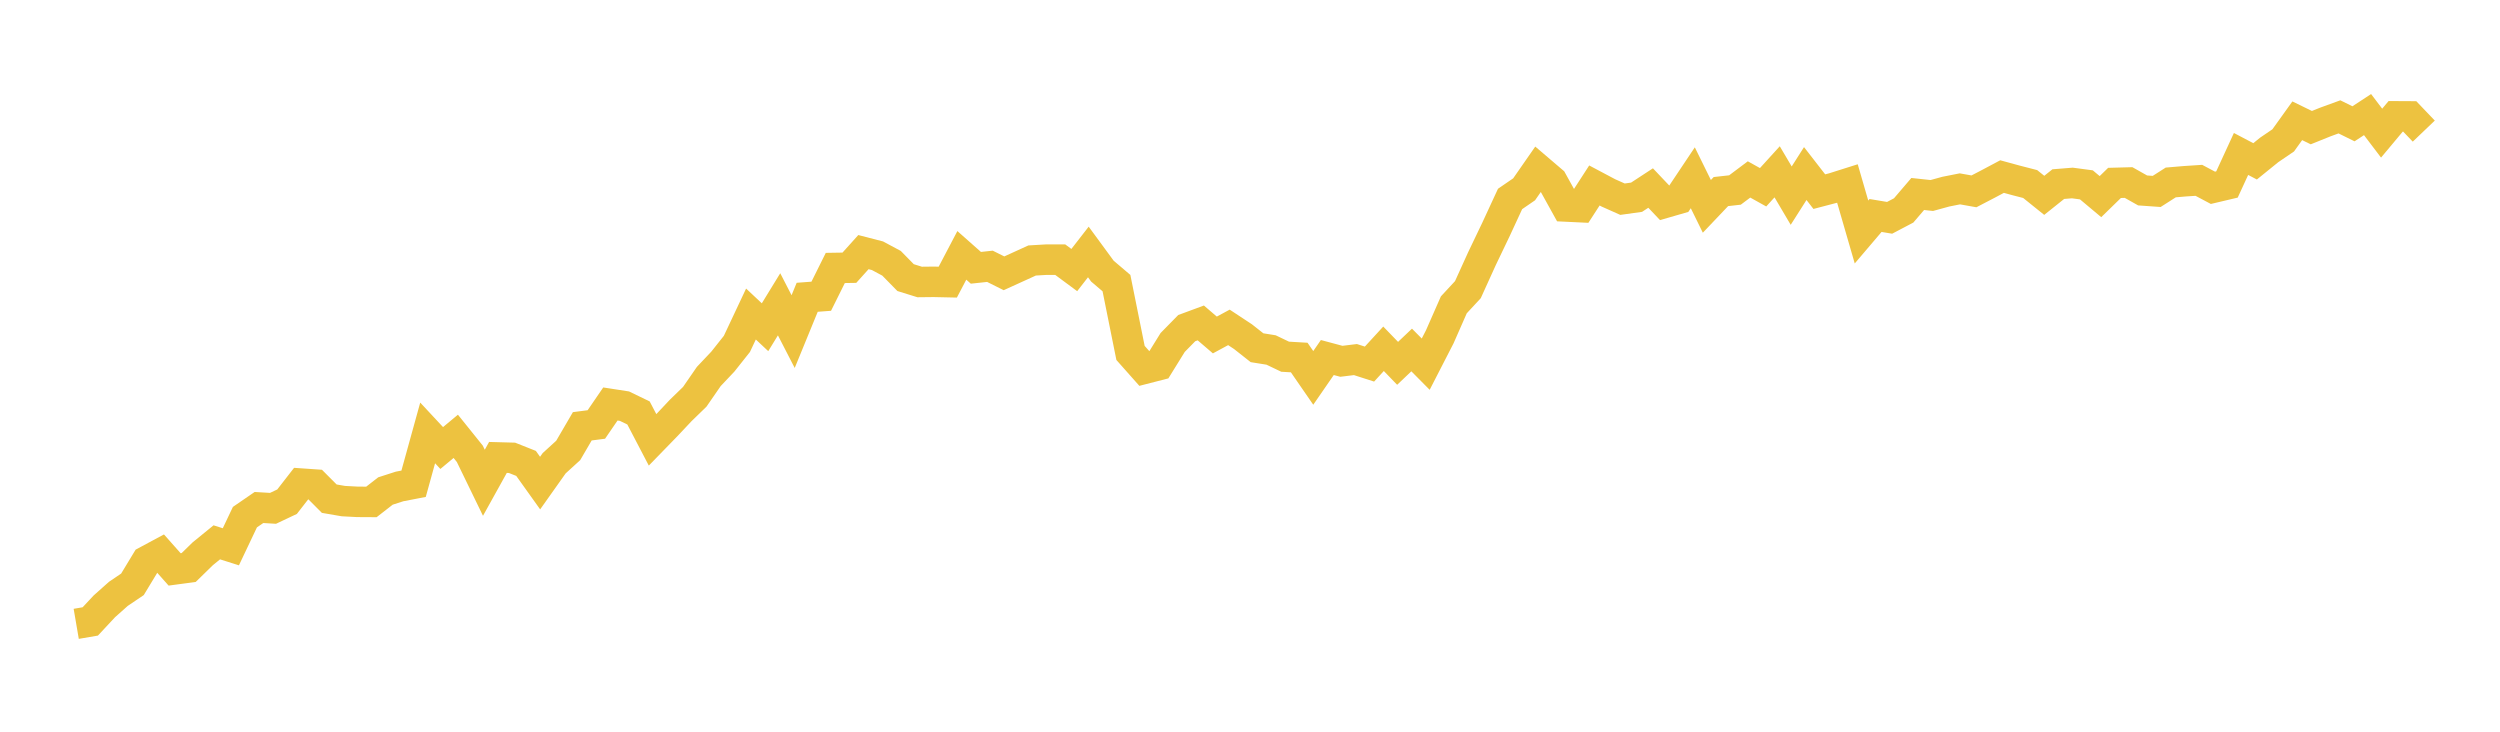 <svg width="164" height="48" xmlns="http://www.w3.org/2000/svg" xmlns:xlink="http://www.w3.org/1999/xlink"><path fill="none" stroke="rgb(237,194,64)" stroke-width="2" d="M5,40.924L5.922,40.766L6.844,39.777L7.766,38.956L8.689,38.332L9.611,36.809L10.533,36.314L11.455,37.353L12.377,37.229L13.299,36.329L14.222,35.577L15.144,35.869L16.066,33.925L16.988,33.292L17.91,33.347L18.832,32.911L19.754,31.724L20.677,31.788L21.599,32.713L22.521,32.872L23.443,32.921L24.365,32.926L25.287,32.209L26.21,31.912L27.132,31.734L28.054,28.4L28.976,29.39L29.898,28.623L30.82,29.77L31.743,31.67L32.665,30.008L33.587,30.033L34.509,30.399L35.431,31.69L36.353,30.389L37.275,29.548L38.198,27.965L39.12,27.846L40.042,26.501L40.964,26.644L41.886,27.09L42.808,28.855L43.731,27.906L44.653,26.926L45.575,26.031L46.497,24.696L47.419,23.721L48.341,22.559L49.263,20.6L50.186,21.466L51.108,19.962L52.03,21.753L52.952,19.502L53.874,19.433L54.796,17.578L55.719,17.563L56.641,16.539L57.563,16.777L58.485,17.271L59.407,18.211L60.329,18.498L61.251,18.488L62.174,18.508L63.096,16.752L64.018,17.568L64.94,17.469L65.862,17.929L66.784,17.509L67.707,17.088L68.629,17.034L69.551,17.034L70.473,17.716L71.395,16.529L72.317,17.786L73.24,18.572L74.162,23.152L75.084,24.191L76.006,23.954L76.928,22.465L77.85,21.525L78.772,21.184L79.695,21.975L80.617,21.476L81.539,22.084L82.461,22.811L83.383,22.959L84.305,23.4L85.228,23.454L86.15,24.79L87.072,23.454L87.994,23.701L88.916,23.588L89.838,23.884L90.76,22.88L91.683,23.835L92.605,22.959L93.527,23.889L94.449,22.094L95.371,19.997L96.293,19.002L97.216,16.97L98.138,15.045L99.06,13.052L99.982,12.419L100.904,11.093L101.826,11.88L102.749,13.547L103.671,13.591L104.593,12.167L105.515,12.656L106.437,13.067L107.359,12.938L108.281,12.335L109.204,13.309L110.126,13.042L111.048,11.662L111.97,13.537L112.892,12.567L113.814,12.464L114.737,11.771L115.659,12.285L116.581,11.271L117.503,12.834L118.425,11.385L119.347,12.572L120.269,12.33L121.192,12.038L122.114,15.219L123.036,14.135L123.958,14.289L124.88,13.804L125.802,12.726L126.725,12.825L127.647,12.572L128.569,12.389L129.491,12.553L130.413,12.073L131.335,11.583L132.257,11.835L133.18,12.073L134.102,12.815L135.024,12.078L135.946,12.004L136.868,12.127L137.79,12.899L138.713,11.999L139.635,11.974L140.557,12.493L141.479,12.558L142.401,11.969L143.323,11.89L144.246,11.83L145.168,12.32L146.09,12.102L147.012,10.099L147.934,10.584L148.856,9.837L149.778,9.209L150.701,7.923L151.623,8.373L152.545,8.002L153.467,7.666L154.389,8.121L155.311,7.517L156.234,8.734L157.156,7.631L158.078,7.636L159,8.601"></path></svg>